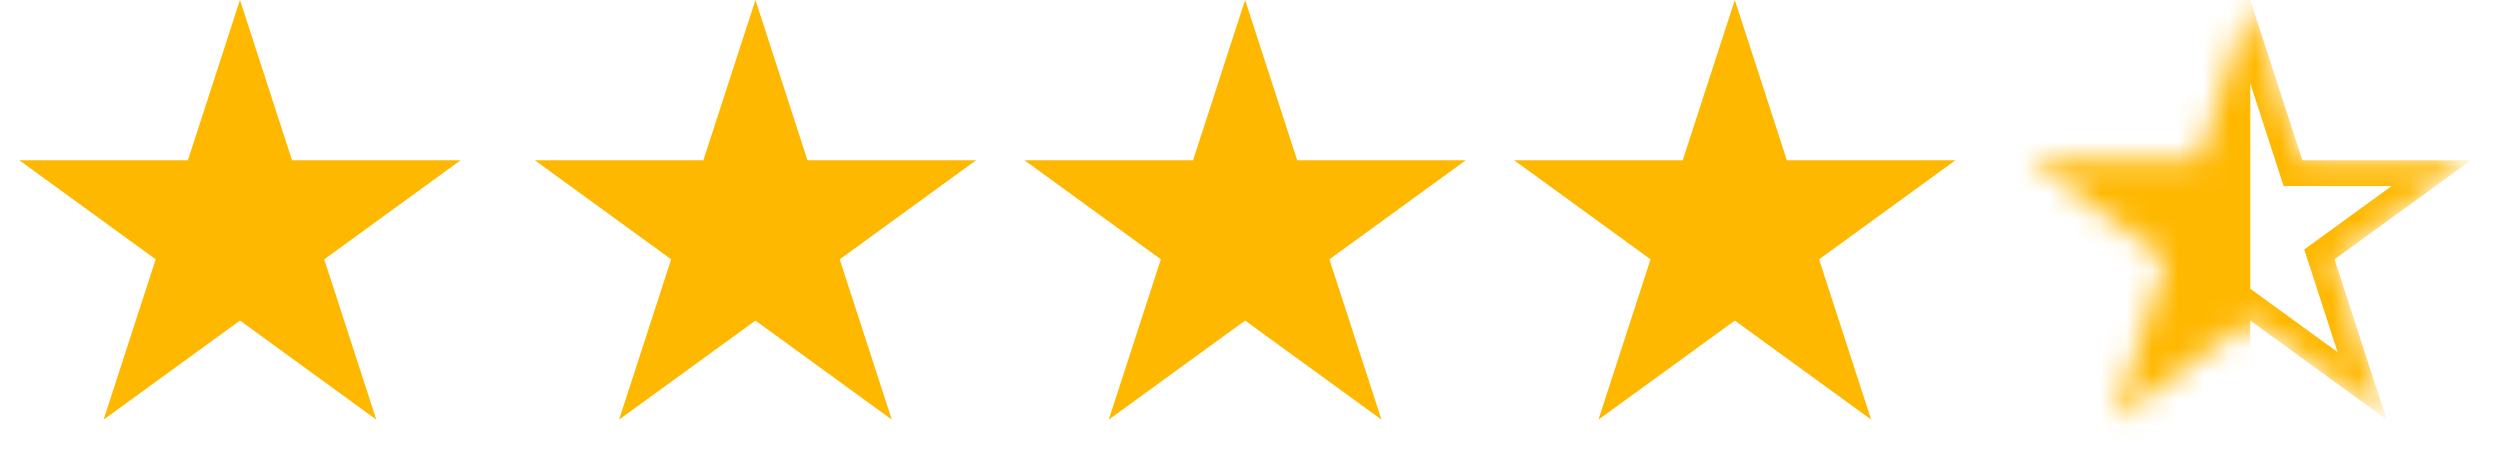 <svg width="97" height="18" viewBox="0 0 97 18" fill="none" xmlns="http://www.w3.org/2000/svg">
<path d="M9.311 0L11.331 6.219H17.87L12.58 10.062L14.601 16.281L9.311 12.438L4.02 16.281L6.041 10.062L0.751 6.219H7.29L9.311 0Z" fill="#FFB800"/>
<path d="M29.311 0L31.331 6.219H37.87L32.58 10.062L34.601 16.281L29.311 12.438L24.02 16.281L26.041 10.062L20.751 6.219H27.29L29.311 0Z" fill="#FFB800"/>
<path d="M48.31 0L50.331 6.219H56.87L51.58 10.062L53.601 16.281L48.31 12.438L43.02 16.281L45.041 10.062L39.751 6.219H46.29L48.31 0Z" fill="#FFB800"/>
<path d="M67.311 0L69.331 6.219H75.87L70.58 10.062L72.601 16.281L67.311 12.438L62.02 16.281L64.041 10.062L58.751 6.219H65.29L67.311 0Z" fill="#FFB800"/>
<mask id="mask0_743_30772" style="mask-type:alpha" maskUnits="userSpaceOnUse" x="78" y="0" width="18" height="17">
<path d="M87.311 0L89.331 6.219H95.87L90.58 10.062L92.601 16.281L87.311 12.438L82.02 16.281L84.041 10.062L78.751 6.219H85.29L87.311 0Z" fill="#D9D9D9"/>
</mask>
<g mask="url(#mask0_743_30772)">
<path d="M87.311 1.618L88.856 6.373L88.968 6.719H89.331H94.331L90.286 9.658L89.992 9.871L90.105 10.217L91.65 14.972L87.604 12.033L87.311 11.82L87.017 12.033L82.972 14.972L84.517 10.217L84.629 9.871L84.335 9.658L80.29 6.719H85.29H85.653L85.765 6.373L87.311 1.618Z" stroke="#FFB800"/>
<rect x="78.311" width="9" height="17" fill="#FFB800"/>
</g>
</svg>

